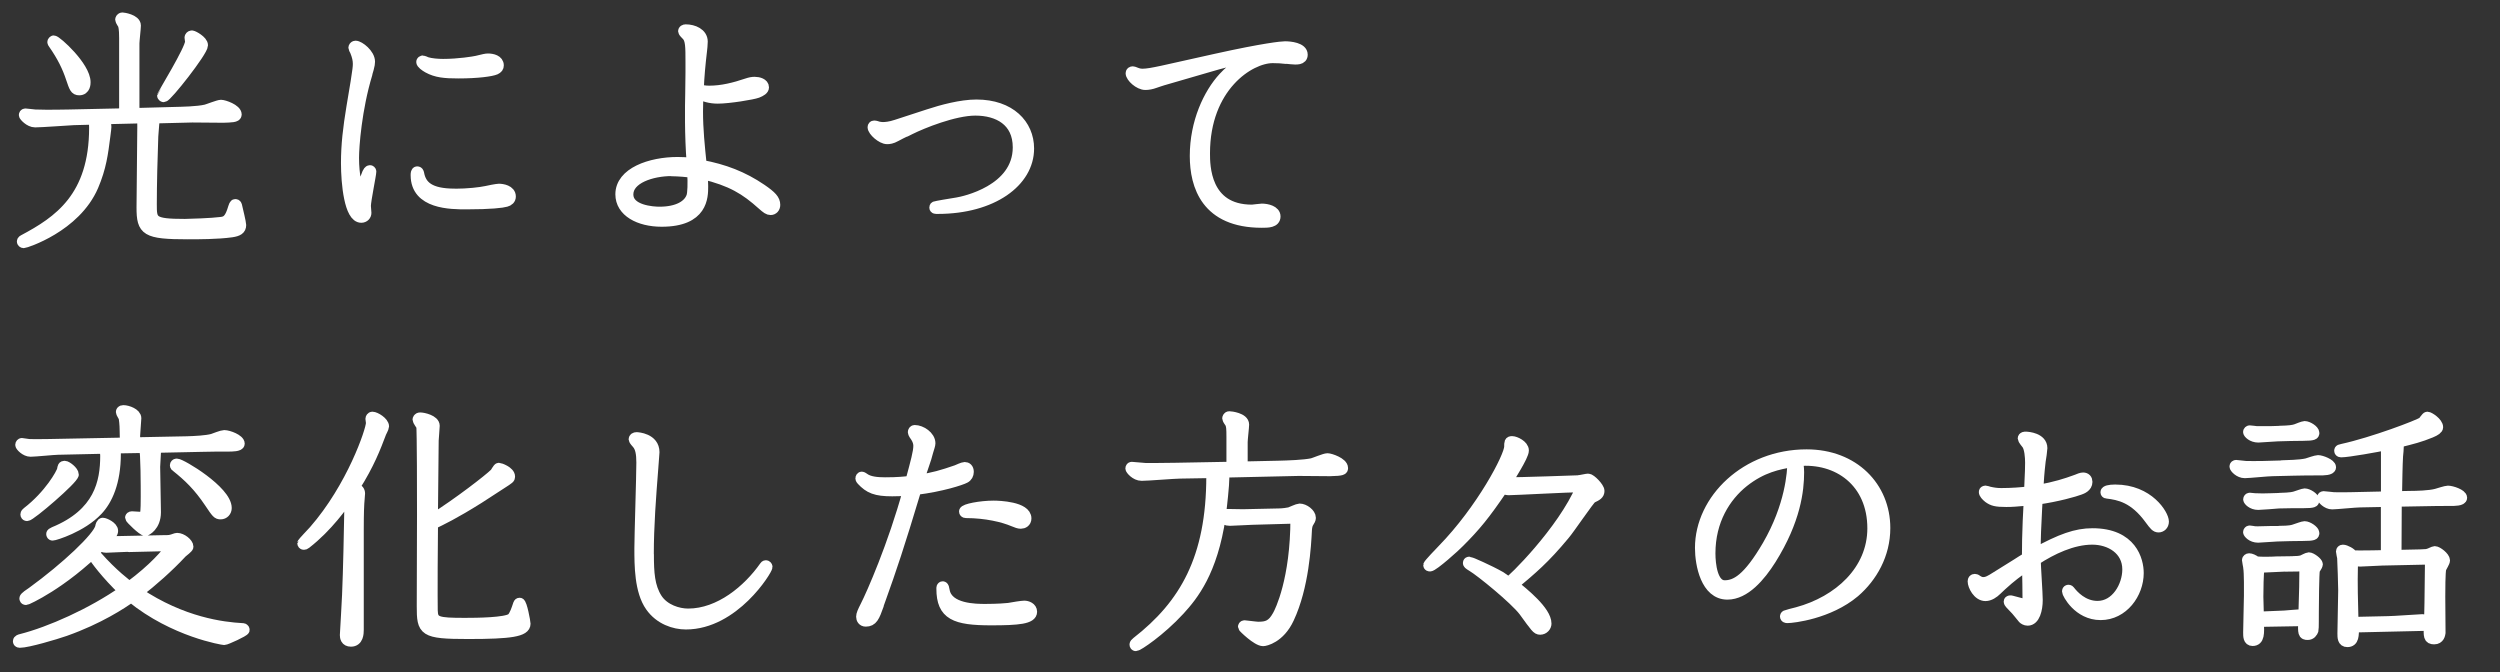 <?xml version="1.0" encoding="UTF-8"?>
<svg id="_レイヤー_2" data-name="レイヤー 2" xmlns="http://www.w3.org/2000/svg" viewBox="0 0 290.64 78.17">
  <rect x="0" y="0" width="290.64" height="78.17" fill="#333333" stroke="none"/>
  <defs>
    <style>
      .cls-1 {
        fill: none;
        stroke: #fff;
        stroke-linecap: round;
        stroke-linejoin: round;
        stroke-width: 1.2px;
      }

      .cls-2 {
        fill: #fff;
        stroke-width: 0px;
      }
    </style>
  </defs>
  <g id="_文字" data-name="文字">
    <g>
      <g>
        <path class="cls-1" d="m11.89,13.88c.4.32.46.55.46.89,0,.17-.03.26-.12,1.04-.26,2.04-.46,3.66-1.38,5.82-2.07,4.81-7.95,6.62-8.09,6.62-.12,0-.2-.09-.2-.17,0-.12.12-.17.17-.2,4.06-2.16,8.23-4.95,8.23-13.04,0-.14,0-.55-.09-.95l-2.3.06c-.66.03-3.77.26-4.49.26-.66,0-1.29-.72-1.29-.83,0-.06.03-.17.17-.17s.98.12,1.15.12c1.55.06,3.57,0,3.92,0l6.42-.14V4.44c0-.32,0-1.12-.14-1.53-.03-.09-.32-.52-.32-.63,0-.03.03-.23.26-.23.06,0,1.53.2,1.53.92,0,.32-.17,1.76-.17,2.07v8.12l4.38-.12c1.27-.03,2.97-.06,3.94-.29.26-.06,1.47-.55,1.76-.55.34,0,1.81.49,1.81,1.12,0,.32-.63.32-1.55.35-.52,0-3.02-.03-3.6-.03l-4.78.12c.2.17.35.32.35.6,0,.12-.12,1.3-.12,1.53-.09,2.3-.17,5.67-.17,7.83,0,1.96,0,2.33,3.86,2.33.46,0,3.2-.09,4.2-.23.52-.06.92-.2,1.29-1.27.23-.72.26-.81.38-.81.14,0,.17.11.2.26.09.37.46,1.93.46,2.16,0,.52-.35.72-1.09.83-1.61.23-3.92.23-5.1.23-4.9,0-5.36-.4-5.36-3.11,0-1.32.09-7.92.09-9.42,0-.49,0-.63-.06-.95l-4.61.11ZM6.24,4.72c.34,0,3.69,3.02,3.69,4.84,0,.14,0,.92-.72.92-.49,0-.58-.29-.95-1.38-.43-1.3-1.01-2.51-2.07-4.03q-.09-.12-.09-.17c0-.09.09-.17.14-.17Zm16.07-.58c.17,0,1.27.6,1.27,1.12,0,.72-4.17,6.02-4.55,6.02-.06,0-.17-.09-.17-.17s3.25-5.38,3.25-6.25c0-.09-.06-.4-.06-.49s.09-.23.26-.23Z"/>
        <path class="cls-1" d="m42.7,8.58c-1.24,4.09-1.56,8.44-1.56,9.76,0,2.13.38,3.37.63,4.26.14-.37.86-2.33.92-2.45.09-.17.17-.35.32-.35.06,0,.14.06.14.14,0,.35-.63,3.37-.63,4,0,.11.06.66.06.81,0,.29-.23.55-.58.55-1.38,0-1.76-3.97-1.76-6.33,0-2.16.23-4.06.63-6.51l.49-2.94.12-.81c.06-.37.14-.89.14-1.27,0-.46-.09-.89-.35-1.53-.03-.06-.17-.29-.17-.35s.06-.23.23-.23c.46,0,1.67.95,1.67,1.84,0,.17-.03.43-.14.81l-.17.58Zm10.16,13.96c1.5,0,2.97-.17,3.66-.32.23-.06,1.27-.26,1.47-.26.4,0,1.38.14,1.38.89,0,.32-.23.52-.55.6-.4.12-1.76.29-4.58.29-1.81,0-5.9,0-5.9-3.37,0-.17,0-.43.17-.43.12,0,.17.09.2.23.26,1.44,1.24,2.36,4.15,2.36Zm-3.71-15.49c.06,0,.37.14.43.17.52.17,1.35.23,1.93.23,1.81,0,3.57-.29,3.92-.37.81-.2,1.07-.26,1.3-.26.52,0,1.24.17,1.24.78,0,.23-.09.35-.37.49-.46.2-2.02.43-4.32.43-1.58,0-2.56-.09-3.54-.63-.35-.2-.75-.49-.75-.69,0-.09.09-.14.17-.14Z"/>
        <path class="cls-1" d="m80.29,8.47v-1.3c0-1.7,0-2.59-.46-3.05-.09-.09-.4-.4-.4-.49,0-.12.12-.2.29-.2.89,0,1.96.43,1.96,1.41,0,.32-.06.86-.09,1.12-.17,1.44-.32,2.99-.37,4.43.29.09.75.17,1.24.17,1.47,0,2.94-.37,4.38-.86.35-.12.63-.17.89-.17.46,0,1.07.17,1.07.63,0,.26-.32.46-.75.63-.52.2-3.31.66-4.61.66-.89,0-1.67-.23-2.25-.58-.03.72-.06,1.24-.06,2.1,0,2.07.2,4,.43,6.22,2.62.49,4.81,1.32,6.97,2.79,1.18.81,1.58,1.24,1.58,1.84,0,.35-.23.58-.52.58-.26,0-.46-.14-.98-.6-1.96-1.76-3.57-2.76-6.94-3.57.03.55.06,1.01.06,1.44,0,1.21,0,4.09-4.81,4.09-2.62,0-4.78-1.15-4.78-3.17,0-2.53,3.46-3.74,6.65-3.74.58,0,.98.03,1.64.09-.26-3.23-.2-6.74-.17-8.03l.03-2.45Zm-2.19,11.4c-2.33,0-5.07.89-5.07,2.74s2.91,2.02,3.63,2.02c2.16,0,3.4-.78,3.74-1.81.12-.35.17-1.5.09-2.76-.46-.06-1.67-.17-2.39-.17Z"/>
        <path class="cls-1" d="m105.29,15.29c-.17.06-.98.49-1.15.58-.46.26-.78.29-1.01.29-.63,0-1.67-.92-1.67-1.38,0-.09.06-.17.17-.17.14,0,.4.09.49.12.14.03.38.06.52.06.26,0,.81-.03,1.58-.29l3.71-1.21c1.58-.52,3.8-1.12,5.59-1.12,3.92,0,6.1,2.3,6.1,5.1,0,3.89-4.26,7-10.6,7-.29,0-.38,0-.38-.14,0-.06,0-.09.06-.12.17-.06,1.7-.32,2.59-.46.75-.12,7.05-1.44,7.05-6.42,0-3.08-2.33-4.29-4.95-4.29-2.45,0-6.16,1.5-7.6,2.22l-.52.26Z"/>
        <path class="cls-1" d="m149.49,6.83c-.46-.06-.92-.09-1.53-.09-2.68,0-7.89,3.34-7.89,11.09,0,1.38,0,6.56,5.47,6.56.17,0,.95-.12,1.15-.12.63,0,1.58.23,1.58.89,0,.72-.86.72-1.58.72-6.45,0-7.77-4.26-7.77-7.75,0-3.92,1.58-7.26,3.31-9.13,1.24-1.38,2.71-2.04,3.63-2.51-2.45.49-3.48.75-5.82,1.44l-4.75,1.38c-.14.03-.89.29-1.07.35-.32.12-.72.2-1.06.2-.75,0-1.7-.89-1.7-1.35,0-.14.12-.2.23-.2.09,0,.35.12.43.14.2.09.49.14.66.14.58,0,1.21-.12,2.39-.37l6.19-1.38c5.59-1.24,7.66-1.44,8.03-1.44.6,0,2.04.14,2.04.95,0,.63-.69.58-1.35.52l-.6-.06Z"/>
        <path class="cls-1" d="m15,63.55c-.32,0-2.45.11-2.65.11-.29,0-.52-.11-.66-.2-4.49,4.49-8.58,6.28-8.67,6.28-.14,0-.17-.12-.17-.17,0-.17.6-.55.89-.75,3.92-2.85,7.66-6.36,7.92-7.54.03-.2.12-.49.29-.49.23,0,1.18.43,1.18.92,0,.26-.11.37-.92,1.21.49.03,1.53,0,1.7,0l5.3-.11h.2c.23,0,.43-.03.6-.09.14-.03.46-.17.58-.17.55,0,1.3.6,1.3,1.01,0,.14-.6.58-.72.69-1.58,1.7-3.48,3.37-5.13,4.64,5.18,3.48,9.91,4.03,12.09,4.15.12,0,.29,0,.29.2,0,.17-2.13,1.15-2.36,1.15-.09,0-5.82-.89-10.8-4.95-1.09.75-3.71,2.51-7.69,3.92-1.15.4-4.35,1.35-5.27,1.35-.17,0-.2-.09-.2-.17,0-.14.2-.2.32-.23,3.4-.86,8.24-3.02,11.95-5.61-1.96-1.84-3.48-3.89-3.48-4.03,0-.11.06-.17.17-.17.09,0,.14.06.2.14,1.81,2.07,3.57,3.4,3.8,3.54,2.91-2.16,4.12-3.69,4.98-4.72l-5.04.12Zm2.82-11.52c.2.14.29.4.29.58,0,.26-.09,1.41-.09,1.67,0,.75.09,4.43.09,5.27,0,1.64-1.12,2.16-1.21,2.16-.32,0-1.76-1.41-1.76-1.53,0-.06.06-.14.2-.14.12,0,.81.06.98.06.14,0,.43,0,.55-.35.09-.35.09-1.5.09-2.02,0-.98,0-5.24-.2-5.67l-3.51.06c.09.12.2.29.2.63,0,3.34-.98,5.41-2.1,6.59-1.84,1.96-5.01,2.91-5.24,2.91-.09,0-.14-.09-.14-.17q0-.11.29-.23c5.27-2.16,5.99-5.79,5.99-8.87,0-.23-.03-.55-.12-.83l-5.36.12c-.46,0-2.71.23-3.22.23-.6,0-1.18-.63-1.18-.78,0-.11.09-.2.17-.2.03,0,.78.12.86.12.43.03,2.19,0,2.33,0l8.81-.17-.03-1.41c0-.69-.09-1.38-.12-1.5-.03-.12-.32-.55-.32-.66,0-.06.03-.2.26-.2.52,0,1.5.37,1.5.92,0,.17-.14,1.87-.14,2.04v.78l6.05-.12c.95-.03,2.22-.09,2.97-.29.17-.06,1.12-.43,1.35-.43.52,0,1.79.49,1.79.98,0,.32-.89.32-1.3.32-.92,0-2.13,0-3.05.03l-5.67.12Zm-9.27,3.14c0,.52-4.98,4.81-5.41,4.81-.12,0-.17-.11-.17-.17,0-.12.09-.2.17-.26,2.59-1.99,4-4.52,4.09-4.95.06-.32.06-.43.29-.43s1.04.6,1.04,1.01Zm17.79,3.89c0,.4-.29.72-.69.72-.37,0-.46-.09-1.3-1.35-1.29-1.93-2.48-3.05-3.86-4.15-.09-.06-.14-.09-.14-.2,0-.06.06-.17.2-.17.52,0,5.79,3.14,5.79,5.15Z"/>
        <path class="cls-1" d="m41.84,57.39c0,.2-.09,1.01-.09,1.18-.06.92-.06,2.65-.06,2.94v11.72c0,.4-.03,1.35-.89,1.35-.63,0-.69-.49-.69-.75,0-.09.26-4.35.26-4.75.12-2.85.2-6.62.29-11.49-.78,1.12-2.56,3.66-5.07,5.61-.17.12-.2.12-.26.12-.12,0-.17-.09-.17-.17,0-.06,1.12-1.24,1.33-1.47,4.41-5.04,6.65-11.66,6.65-12.5,0-.09-.06-.43-.06-.49,0-.09.09-.23.2-.23.37,0,1.35.6,1.35,1.12,0,.14-.32.72-.35.83-.6,1.58-1.35,3.57-3.02,6.19.43.32.58.46.58.78Zm15.66-2.33c.09-.09.38-.66.49-.66s1.29.4,1.29,1.01c0,.2-.03.23-.98.84-.4.26-2.25,1.47-2.62,1.7-2.88,1.81-4.41,2.53-5.36,2.99-.03.95-.06,9.24-.03,10.02.03,1.35.52,1.47,3.77,1.47,1.35,0,4.75-.03,5.41-.55.35-.29.63-1.21.72-1.47.09-.29.12-.32.23-.32.26,0,.66,2.25.66,2.42,0,.92-1.7,1.18-6.65,1.18-5.24,0-5.38-.32-5.38-3.23,0-1.04.03-8.95.03-10.62,0-1.79,0-9.96-.09-10.31-.06-.12-.43-.63-.43-.75,0-.03.03-.23.29-.23.37,0,1.67.29,1.67.95,0,.26-.12,1.5-.12,1.73,0,.52-.09,8.21-.09,9.1,3.02-1.9,6.54-4.64,7.17-5.27Z"/>
        <path class="cls-1" d="m75.42,64.47c0,2.1.09,3.74.98,5.12.83,1.27,2.45,1.76,3.6,1.76,3.66,0,6.97-2.79,8.87-5.5.03-.06.09-.12.17-.12s.17.09.17.17c0,.37-3.86,6.68-9.47,6.68-1.35,0-3.05-.55-4.12-2.07-1.27-1.79-1.27-4.81-1.27-6.77,0-1.41.23-8.38.23-9.96,0-1.07-.14-1.76-.52-2.19-.06-.06-.38-.43-.38-.52,0-.14.14-.23.32-.23.12,0,2.07.11,2.07,1.73,0,.26-.09.95-.14,1.87-.26,3.34-.52,6.68-.52,10.02Z"/>
        <path class="cls-1" d="m102.15,70.35c-.49,1.38-.72,1.9-1.5,1.9-.37,0-.52-.29-.52-.55s.14-.58.49-1.27c.69-1.35,3.2-7.03,4.95-13.42-.49.06-.92.09-1.84.09-1.93,0-2.68-.32-3.57-1.27-.03-.03-.12-.14-.12-.23,0-.06.06-.17.14-.17s.23.11.32.17c.55.4,1.47.49,2.39.49,1.55,0,2.25-.09,2.97-.17.6-2.22.92-3.37.92-4.09,0-.35-.12-.69-.32-1.01-.09-.11-.32-.46-.32-.58,0-.09.06-.23.2-.23.75,0,1.81.69,1.81,1.53,0,.17-.12.52-.26.98l-.2.72-.26.78c-.23.66-.26.78-.58,1.76,1.61-.23,2.71-.55,4.35-1.12.14-.06.78-.35.95-.35.23,0,.46.14.46.55,0,.29-.14.58-.43.72-.43.23-2.68.98-5.67,1.35-1.99,6.62-2.88,9.24-4.09,12.61l-.29.81Zm7.46-2.16c.12,0,.14.17.2.49.38,2.13,3.66,2.13,4.75,2.13,1.41,0,2.5-.09,2.71-.12.49-.09,1.53-.26,1.81-.26.35,0,.89.2.89.69,0,.83-1.58.98-4.75.98-4.17,0-5.76-.6-5.76-3.66,0-.14,0-.26.14-.26Zm5.9-9.39c.66,0,3.8.12,3.8,1.47,0,.43-.35.6-.63.6-.23,0-.49-.09-.89-.26-1.15-.49-3.17-.98-5.5-.98-.14,0-.2-.09-.2-.17,0-.29,1.9-.66,3.43-.66Z"/>
        <path class="cls-1" d="m142.03,54.94c.12.14.29.35.29.6,0,.81-.26,3.28-.4,4.26.12-.06,2.28,0,2.59,0l4.12-.09c.49,0,1.07-.09,1.3-.14.17-.06.98-.43,1.15-.43.55,0,1.3.55,1.3,1.07,0,.14-.09.32-.29.63-.14.26-.17.72-.17.78-.09,1.79-.34,6.59-2.07,10.28-1.07,2.3-2.79,2.62-3,2.62-.72,0-2.33-1.58-2.33-1.64s.03-.17.17-.17c.09,0,1.32.17,1.58.17,1.01,0,1.61-.17,2.25-1.32.29-.49,2.1-4.18,2.1-11.29l-5.01.14c-.37,0-2.22.12-2.62.12s-.75-.14-1.09-.46c-.95,6.42-3.2,9.16-4.75,10.86-2.3,2.5-4.87,4.17-5.1,4.17-.09,0-.14-.09-.14-.17q0-.11.23-.29c5.56-4.32,8.7-9.73,8.7-19.29,0-.2-.03-.29-.06-.37l-3.57.06c-.66,0-3.77.26-4.49.26s-1.29-.72-1.29-.84c0-.09.06-.17.14-.17.14,0,1.47.14,1.67.14.14,0,1.9,0,3.43-.03l6.51-.12v-3.51c0-.95-.03-1.24-.14-1.5-.03-.09-.35-.52-.35-.63,0-.03.03-.23.23-.23.17,0,1.7.17,1.7.95,0,.29-.17,1.7-.17,2.04v2.85l4.17-.09c1.21-.03,2.94-.09,3.92-.29.26-.06,1.47-.58,1.79-.58s1.79.49,1.79,1.12c0,.2,0,.32-1.5.35-.52,0-3.08-.03-3.66-.03l-8.9.2Z"/>
        <path class="cls-1" d="m183.59,55.83c.17,0,.89-.17,1.04-.17.32,0,1.3,1.01,1.3,1.41s-.26.55-.86.83c-.29.17-2.62,3.63-3.17,4.26-2.36,2.85-3.8,4.03-5.93,5.82,1.15.95,3.8,3.05,3.8,4.52,0,.32-.29.69-.72.69-.37,0-.52-.23-1.9-2.13-1.04-1.38-5.04-4.64-6.02-5.21-.43-.26-.46-.32-.46-.4,0-.12.09-.14.14-.14.09,0,2.3.95,3.66,1.73.14.09.78.58.95.58.23,0,6.22-5.84,8.41-11-1.35,0-7.75.35-8.41.35-.2,0-.35-.03-.72-.17-2.07,3.05-3.14,4.35-5.04,6.25-.4.43-3.02,2.79-3.43,2.79-.06,0-.17-.03-.17-.14s1.35-1.53,1.61-1.79c4.58-4.69,7.8-10.85,7.8-11.98,0-.52,0-.63.32-.63.37,0,1.35.46,1.35,1.07,0,.66-1.67,3.17-1.93,3.71,1.41.03,8.26-.23,8.38-.23Z"/>
        <path class="cls-1" d="m209.14,54.91c0,2.07-.38,5.56-3.25,10.14-1.24,1.96-3.02,4.06-5.07,4.06-2.51,0-3.17-3.48-3.17-5.41,0-5.64,5.33-10.86,12.38-10.86,5.5,0,9.13,3.77,9.13,8.55,0,3.08-1.5,5.7-3.54,7.46-3,2.53-7.2,2.99-7.83,2.99-.12,0-.26-.03-.26-.17,0-.06.03-.09.06-.12.14-.06.89-.26,1.35-.37,4.81-1.3,8.75-4.87,8.75-9.76,0-5.38-4.03-8.26-8.67-7.83.03.29.12.72.12,1.32Zm-6.42,1.12c-2.13,1.7-3.89,4.49-3.89,8.29,0,1.3.26,3.74,1.67,3.74,1.27,0,2.68-.72,4.98-4.66,2.65-4.58,2.91-8.49,2.91-9.7-1.64.29-3.51.63-5.67,2.33Z"/>
        <path class="cls-1" d="m235.89,58.17c-1.64.14-1.99.17-2.65.17-1.21,0-1.58-.11-2.07-.46-.29-.23-.52-.49-.52-.69,0-.11.12-.14.17-.14s.35.09.43.12c.49.11.89.17,1.41.17,1.21,0,2.36-.09,3.25-.2l.06-1.44c.03-.63.06-1.21.06-1.9s-.09-1.67-.37-2.1c-.06-.06-.49-.63-.49-.72,0-.2.23-.2.32-.2.29,0,1.93.14,1.93,1.32,0,.14-.14,1.27-.2,1.53-.03.23-.17,1.47-.23,2.62l-.03.72c2.04-.37,3.28-.78,4.29-1.15.49-.2.75-.29.92-.29.32,0,.49.2.49.49,0,.6-.63.83-.89.92-.52.2-2.62.81-4.9,1.12l-.06,1.07c-.11,2.07-.17,3.34-.17,5.13,2.94-1.61,4.72-2.25,6.62-2.25,4.58,0,5.36,3.14,5.36,4.61,0,2.39-1.79,4.87-4.41,4.87s-3.89-2.5-3.89-2.74c0-.14.09-.17.17-.17.06,0,.09.03.14.09.43.55,1.53,1.79,3.22,1.79,2.16,0,3.48-2.33,3.48-4.26,0-2.3-2.04-3.48-4.09-3.48-2.3,0-4.69,1.15-6.59,2.39,0,.66.23,3.89.23,4.64,0,1.12-.32,2.39-1.15,2.39-.26,0-.46-.14-.55-.23-.2-.23-.55-.69-.78-.95-.78-.81-.86-.89-.86-1.01,0-.17.23-.14.29-.12l.75.2.66.17c.12.03.14.06.23.06.12,0,.26-.06.26-.29,0-1.24-.03-2.91-.06-4.23-1.12.78-1.81,1.27-3,2.36l-.55.52c-.32.32-.81.66-1.3.66-.89,0-1.47-1.18-1.47-1.7,0-.17.09-.26.23-.26.12,0,.29.11.32.14.23.17.46.23.66.23.46,0,.81-.2,1.53-.66l2.36-1.47c.43-.29.78-.49,1.21-.75,0-1.32.03-2.85.09-4.2l.12-2.42Zm8.9-.95c0-.17.4-.29,1.12-.29,3.89,0,5.64,2.91,5.64,3.71,0,.43-.32.66-.6.66-.32,0-.49-.2-1.04-.95-1.81-2.48-3.54-2.82-4.98-2.99-.09,0-.14-.06-.14-.14Z"/>
        <path class="cls-1" d="m265.3,54.11c.55-.03,2.02-.03,2.88-.23.2-.06,1.09-.37,1.3-.37.4,0,1.5.43,1.5.81,0,.35-.86.35-1.29.35-.92,0-2.07,0-3.02.03l-2.48.06c-.52,0-2.76.23-3.22.23-.66,0-1.18-.6-1.18-.75,0-.12.09-.17.17-.17.06,0,1.01.12,1.15.12.43,0,1.15.03,2.04,0l2.16-.06Zm1.32,11.14c.46,0,.72-.03.98-.09.14-.06.69-.35.81-.35.29,0,1.04.55,1.04.81,0,.11-.32.55-.35.66-.09.37-.12,4.12-.12,4.87,0,.26,0,2.02-.03,2.1-.09.26-.29.55-.66.55-.55,0-.55-.17-.52-1.61l-5.18.09c.06,1.35.09,2.22-.72,2.22-.49,0-.49-.52-.49-.98,0-.58.09-3.74.09-4.29,0-.46.03-2.68-.09-3.28,0-.14-.14-.72-.14-.83s.12-.2.23-.2c.2,0,.52.14.83.37.66.06,2.04.03,2.27,0l2.04-.03Zm-1.61-15.15c1.18-.03,1.55-.09,1.9-.2.14-.06.89-.35,1.01-.35.4,0,1.12.46,1.12.78,0,.17,0,.32-1.3.32-.55,0-2.39.03-2.94.06-.38,0-1.93.14-2.25.14-.75,0-1.18-.49-1.18-.63,0-.09.09-.17.17-.17.14,0,.72.09.83.09h1.64l.98-.03Zm0,7.8c1.35-.03,1.7-.14,1.87-.2.2-.06.92-.32,1.04-.32.4,0,1.12.46,1.12.78,0,.2-.03.32-1.27.32-.86,0-1.99,0-2.85.03-.38.03-2.04.17-2.39.17-.72,0-1.15-.49-1.15-.63,0-.06.06-.17.17-.17.09,0,.55.06.63.06.55.03,1.15.03,1.84,0l.98-.03Zm0,3.83c1.21,0,1.55-.12,1.7-.17.43-.14,1.04-.37,1.21-.37.4,0,1.12.49,1.12.78,0,.2-.03.32-1.3.32-.72,0-2.25.03-2.97.06-.37,0-1.93.14-2.25.14-.75,0-1.15-.52-1.15-.63,0-.06.06-.17.17-.17.09,0,.55.09.63.09.32.03,1.18-.03,1.84-.03h.98Zm.66,4.12c-.37,0-2.22.12-2.62.12-.2,0-.32-.03-.4-.06-.09,1.15-.12,2.3-.12,3.46,0,.35.03,1.56.06,2.33l.81-.03c.6-.03,1.53-.06,2.16-.09.52-.03,1.53-.14,1.81-.14.17,0,.29.06.43.09.09-3.25.12-3.63.12-5.7l-2.25.03Zm11.72-1.3v-6.22l-3.02.06c-.52,0-2.79.23-3.25.23-.6,0-1.15-.6-1.15-.75s.12-.17.14-.17c.2,0,1.04.12,1.21.12.66.03,1.81,0,2.02,0l4.06-.09v-5.99c-.95.2-4.41.83-5.24.83-.14,0-.2-.09-.2-.17,0-.14.09-.14.35-.2,3.57-.78,8.93-2.82,9.33-3.14.12-.09.43-.6.55-.6.23,0,1.24.66,1.24,1.21q0,.29-.83.63c-1.27.52-2.07.72-3.8,1.15.06.12.06.17.06.35,0,.23-.06,1.04-.09,1.24-.06.92-.09,2.94-.12,4.66l1.64-.03c.52,0,2.16-.03,2.97-.26.2-.06,1.12-.35,1.32-.35.46,0,1.64.4,1.64.81,0,.35-.86.35-1.3.35-.92,0-2.1,0-3.02.03l-3.28.06c0,.98-.03,5.33-.03,6.22l2.76-.06c.72-.03.81-.03,1.04-.12.12-.03.58-.26.66-.26.32,0,1.18.66,1.18,1.07,0,.17-.37.78-.43.92-.12.4-.12,2.68-.12,3.28,0,.66.03,4.03.03,4.2-.03.2-.11.75-.72.75-.66,0-.66-.35-.6-1.58l-8.75.2c0,.92.03,1.7-.75,1.7-.55,0-.55-.52-.55-1.01,0-.23.09-4.9.09-4.98,0-.6-.09-3.31-.12-3.74,0-.12-.14-.66-.14-.78s.09-.2.2-.2c.32,0,1.01.37,1.15.66.78.03,2.33,0,2.36,0l1.53-.03Zm-.43.6c-.37,0-2.19.12-2.59.12-.38,0-.61-.12-.81-.2-.03.6-.06,1.04-.06,2.3,0,1.07,0,1.44.09,4.95l4.03-.09c.63,0,3.74-.23,4-.23s.69.17.78.23c.06-1.41.06-1.99.12-7.2l-5.56.12Z"/>
      </g>
      <g>
        <path class="cls-2" d="m11.89,13.88c.4.32.46.55.46.89,0,.17-.03.26-.12,1.04-.26,2.04-.46,3.66-1.38,5.82-2.07,4.81-7.95,6.62-8.09,6.62-.12,0-.2-.09-.2-.17,0-.12.12-.17.17-.2,4.06-2.16,8.23-4.95,8.23-13.04,0-.14,0-.55-.09-.95l-2.3.06c-.66.03-3.77.26-4.49.26-.66,0-1.29-.72-1.29-.83,0-.06.03-.17.17-.17s.98.12,1.15.12c1.55.06,3.57,0,3.92,0l6.42-.14V4.44c0-.32,0-1.12-.14-1.53-.03-.09-.32-.52-.32-.63,0-.03.03-.23.26-.23.06,0,1.53.2,1.53.92,0,.32-.17,1.76-.17,2.07v8.12l4.38-.12c1.27-.03,2.97-.06,3.94-.29.26-.06,1.47-.55,1.76-.55.34,0,1.81.49,1.81,1.12,0,.32-.63.32-1.55.35-.52,0-3.02-.03-3.6-.03l-4.78.12c.2.17.35.32.35.6,0,.12-.12,1.3-.12,1.53-.09,2.3-.17,5.67-.17,7.83,0,1.96,0,2.33,3.86,2.33.46,0,3.2-.09,4.2-.23.52-.06.92-.2,1.29-1.27.23-.72.26-.81.38-.81.14,0,.17.11.2.26.09.37.46,1.93.46,2.16,0,.52-.35.72-1.09.83-1.61.23-3.92.23-5.1.23-4.9,0-5.36-.4-5.36-3.11,0-1.32.09-7.92.09-9.42,0-.49,0-.63-.06-.95l-4.61.11ZM6.24,4.72c.34,0,3.69,3.02,3.69,4.84,0,.14,0,.92-.72.92-.49,0-.58-.29-.95-1.38-.43-1.3-1.01-2.51-2.07-4.03q-.09-.12-.09-.17c0-.09.09-.17.14-.17Zm16.07-.58c.17,0,1.27.6,1.27,1.12,0,.72-4.17,6.02-4.55,6.02-.06,0-.17-.09-.17-.17s3.25-5.38,3.25-6.25c0-.09-.06-.4-.06-.49s.09-.23.26-.23Z"/>
        <path class="cls-2" d="m42.7,8.58c-1.24,4.09-1.56,8.44-1.56,9.76,0,2.13.38,3.37.63,4.26.14-.37.86-2.33.92-2.45.09-.17.17-.35.32-.35.06,0,.14.06.14.14,0,.35-.63,3.37-.63,4,0,.11.06.66.06.81,0,.29-.23.55-.58.55-1.38,0-1.76-3.97-1.76-6.33,0-2.16.23-4.06.63-6.51l.49-2.94.12-.81c.06-.37.14-.89.14-1.27,0-.46-.09-.89-.35-1.53-.03-.06-.17-.29-.17-.35s.06-.23.23-.23c.46,0,1.67.95,1.67,1.84,0,.17-.03.43-.14.81l-.17.58Zm10.16,13.96c1.5,0,2.97-.17,3.66-.32.23-.06,1.27-.26,1.47-.26.4,0,1.38.14,1.38.89,0,.32-.23.52-.55.6-.4.12-1.76.29-4.58.29-1.81,0-5.9,0-5.9-3.37,0-.17,0-.43.17-.43.12,0,.17.09.2.23.26,1.44,1.24,2.36,4.15,2.36Zm-3.71-15.49c.06,0,.37.14.43.17.52.17,1.35.23,1.93.23,1.81,0,3.57-.29,3.92-.37.81-.2,1.07-.26,1.3-.26.52,0,1.24.17,1.24.78,0,.23-.09.35-.37.49-.46.2-2.02.43-4.32.43-1.58,0-2.56-.09-3.54-.63-.35-.2-.75-.49-.75-.69,0-.09.09-.14.17-.14Z"/>
        <path class="cls-2" d="m80.29,8.47v-1.3c0-1.7,0-2.59-.46-3.05-.09-.09-.4-.4-.4-.49,0-.12.12-.2.29-.2.89,0,1.96.43,1.96,1.41,0,.32-.06.86-.09,1.12-.17,1.44-.32,2.99-.37,4.43.29.09.75.17,1.24.17,1.47,0,2.94-.37,4.38-.86.35-.12.63-.17.89-.17.46,0,1.07.17,1.07.63,0,.26-.32.46-.75.63-.52.2-3.31.66-4.61.66-.89,0-1.67-.23-2.25-.58-.03.72-.06,1.24-.06,2.1,0,2.07.2,4,.43,6.22,2.62.49,4.81,1.32,6.97,2.79,1.18.81,1.58,1.24,1.58,1.84,0,.35-.23.58-.52.58-.26,0-.46-.14-.98-.6-1.96-1.76-3.57-2.76-6.94-3.57.03.55.06,1.01.06,1.44,0,1.21,0,4.09-4.81,4.09-2.62,0-4.78-1.15-4.78-3.17,0-2.53,3.46-3.74,6.65-3.74.58,0,.98.03,1.64.09-.26-3.23-.2-6.74-.17-8.03l.03-2.45Zm-2.19,11.4c-2.33,0-5.07.89-5.07,2.74s2.91,2.02,3.63,2.02c2.16,0,3.4-.78,3.74-1.81.12-.35.17-1.5.09-2.76-.46-.06-1.67-.17-2.39-.17Z"/>
        <path class="cls-2" d="m105.29,15.29c-.17.06-.98.49-1.15.58-.46.26-.78.29-1.01.29-.63,0-1.67-.92-1.67-1.38,0-.09.06-.17.17-.17.14,0,.4.09.49.12.14.03.38.06.52.06.26,0,.81-.03,1.58-.29l3.71-1.21c1.58-.52,3.8-1.12,5.59-1.12,3.92,0,6.1,2.3,6.1,5.1,0,3.89-4.26,7-10.6,7-.29,0-.38,0-.38-.14,0-.06,0-.09.06-.12.17-.06,1.7-.32,2.59-.46.75-.12,7.05-1.44,7.05-6.42,0-3.08-2.33-4.29-4.95-4.29-2.45,0-6.16,1.5-7.6,2.22l-.52.26Z"/>
        <path class="cls-2" d="m149.49,6.83c-.46-.06-.92-.09-1.53-.09-2.68,0-7.89,3.34-7.89,11.09,0,1.38,0,6.56,5.47,6.56.17,0,.95-.12,1.15-.12.63,0,1.58.23,1.58.89,0,.72-.86.72-1.58.72-6.45,0-7.77-4.26-7.77-7.75,0-3.92,1.58-7.26,3.31-9.13,1.24-1.38,2.71-2.04,3.63-2.51-2.45.49-3.48.75-5.82,1.44l-4.75,1.38c-.14.03-.89.29-1.07.35-.32.12-.72.2-1.06.2-.75,0-1.7-.89-1.7-1.35,0-.14.12-.2.23-.2.09,0,.35.12.43.14.2.09.49.14.66.14.58,0,1.21-.12,2.39-.37l6.19-1.38c5.59-1.24,7.66-1.44,8.03-1.44.6,0,2.04.14,2.04.95,0,.63-.69.58-1.35.52l-.6-.06Z"/>
        <path class="cls-2" d="m15,63.55c-.32,0-2.45.11-2.65.11-.29,0-.52-.11-.66-.2-4.49,4.49-8.58,6.28-8.67,6.28-.14,0-.17-.12-.17-.17,0-.17.6-.55.89-.75,3.92-2.85,7.66-6.36,7.92-7.54.03-.2.12-.49.29-.49.23,0,1.18.43,1.18.92,0,.26-.11.37-.92,1.21.49.03,1.53,0,1.7,0l5.3-.11h.2c.23,0,.43-.03.6-.09.14-.03.46-.17.58-.17.55,0,1.3.6,1.3,1.01,0,.14-.6.58-.72.69-1.58,1.7-3.48,3.37-5.13,4.64,5.18,3.48,9.91,4.03,12.09,4.15.12,0,.29,0,.29.2,0,.17-2.13,1.15-2.36,1.15-.09,0-5.82-.89-10.8-4.95-1.09.75-3.71,2.51-7.69,3.92-1.15.4-4.35,1.35-5.27,1.35-.17,0-.2-.09-.2-.17,0-.14.2-.2.32-.23,3.4-.86,8.24-3.02,11.95-5.61-1.96-1.84-3.48-3.89-3.48-4.03,0-.11.06-.17.17-.17.09,0,.14.06.2.14,1.81,2.07,3.57,3.4,3.8,3.54,2.91-2.16,4.12-3.69,4.98-4.72l-5.04.12Zm2.82-11.52c.2.14.29.4.29.58,0,.26-.09,1.41-.09,1.67,0,.75.09,4.43.09,5.27,0,1.64-1.12,2.16-1.21,2.16-.32,0-1.76-1.41-1.76-1.53,0-.06.06-.14.2-.14.12,0,.81.06.98.06.14,0,.43,0,.55-.35.09-.35.09-1.5.09-2.02,0-.98,0-5.24-.2-5.67l-3.51.06c.09.12.2.29.2.63,0,3.34-.98,5.41-2.1,6.59-1.84,1.96-5.01,2.91-5.24,2.91-.09,0-.14-.09-.14-.17q0-.11.29-.23c5.27-2.16,5.99-5.79,5.99-8.87,0-.23-.03-.55-.12-.83l-5.36.12c-.46,0-2.71.23-3.22.23-.6,0-1.18-.63-1.18-.78,0-.11.09-.2.17-.2.03,0,.78.12.86.12.43.03,2.19,0,2.33,0l8.81-.17-.03-1.41c0-.69-.09-1.38-.12-1.5-.03-.12-.32-.55-.32-.66,0-.06.03-.2.26-.2.52,0,1.5.37,1.5.92,0,.17-.14,1.87-.14,2.04v.78l6.05-.12c.95-.03,2.22-.09,2.97-.29.17-.06,1.12-.43,1.35-.43.52,0,1.79.49,1.79.98,0,.32-.89.32-1.3.32-.92,0-2.13,0-3.05.03l-5.67.12Zm-9.27,3.14c0,.52-4.98,4.81-5.41,4.81-.12,0-.17-.11-.17-.17,0-.12.09-.2.17-.26,2.59-1.99,4-4.52,4.09-4.95.06-.32.06-.43.29-.43s1.04.6,1.04,1.01Zm17.79,3.89c0,.4-.29.72-.69.72-.37,0-.46-.09-1.3-1.35-1.29-1.93-2.48-3.05-3.86-4.15-.09-.06-.14-.09-.14-.2,0-.06.06-.17.2-.17.52,0,5.79,3.14,5.79,5.15Z"/>
        <path class="cls-2" d="m41.84,57.39c0,.2-.09,1.01-.09,1.18-.06.92-.06,2.65-.06,2.94v11.72c0,.4-.03,1.35-.89,1.35-.63,0-.69-.49-.69-.75,0-.09.26-4.35.26-4.75.12-2.85.2-6.62.29-11.49-.78,1.12-2.56,3.66-5.07,5.61-.17.12-.2.12-.26.12-.12,0-.17-.09-.17-.17,0-.06,1.12-1.24,1.33-1.47,4.41-5.04,6.65-11.66,6.65-12.5,0-.09-.06-.43-.06-.49,0-.09.09-.23.2-.23.37,0,1.35.6,1.35,1.12,0,.14-.32.72-.35.83-.6,1.58-1.35,3.57-3.02,6.19.43.32.58.46.58.78Zm15.66-2.33c.09-.09.38-.66.49-.66s1.29.4,1.29,1.01c0,.2-.03.23-.98.84-.4.26-2.25,1.47-2.62,1.7-2.88,1.81-4.41,2.53-5.36,2.99-.03.95-.06,9.24-.03,10.02.03,1.35.52,1.47,3.77,1.47,1.35,0,4.75-.03,5.41-.55.35-.29.63-1.21.72-1.47.09-.29.12-.32.23-.32.26,0,.66,2.25.66,2.42,0,.92-1.7,1.18-6.65,1.18-5.24,0-5.38-.32-5.38-3.23,0-1.04.03-8.95.03-10.62,0-1.79,0-9.96-.09-10.31-.06-.12-.43-.63-.43-.75,0-.03.03-.23.29-.23.37,0,1.67.29,1.67.95,0,.26-.12,1.5-.12,1.73,0,.52-.09,8.21-.09,9.1,3.02-1.9,6.54-4.64,7.17-5.27Z"/>
        <path class="cls-2" d="m75.42,64.47c0,2.1.09,3.74.98,5.12.83,1.27,2.45,1.76,3.6,1.76,3.66,0,6.97-2.79,8.87-5.5.03-.06.09-.12.17-.12s.17.09.17.17c0,.37-3.86,6.68-9.47,6.68-1.35,0-3.05-.55-4.12-2.07-1.27-1.79-1.27-4.81-1.27-6.77,0-1.41.23-8.38.23-9.96,0-1.07-.14-1.76-.52-2.19-.06-.06-.38-.43-.38-.52,0-.14.14-.23.32-.23.12,0,2.07.11,2.07,1.73,0,.26-.09.95-.14,1.87-.26,3.34-.52,6.68-.52,10.02Z"/>
        <path class="cls-2" d="m102.15,70.35c-.49,1.38-.72,1.9-1.5,1.9-.37,0-.52-.29-.52-.55s.14-.58.49-1.27c.69-1.35,3.2-7.03,4.95-13.42-.49.06-.92.09-1.84.09-1.93,0-2.68-.32-3.57-1.27-.03-.03-.12-.14-.12-.23,0-.06.06-.17.14-.17s.23.11.32.17c.55.4,1.47.49,2.39.49,1.55,0,2.25-.09,2.97-.17.6-2.22.92-3.37.92-4.09,0-.35-.12-.69-.32-1.01-.09-.11-.32-.46-.32-.58,0-.09.06-.23.2-.23.75,0,1.81.69,1.81,1.53,0,.17-.12.52-.26.98l-.2.72-.26.78c-.23.66-.26.78-.58,1.76,1.61-.23,2.71-.55,4.35-1.12.14-.06.78-.35.95-.35.23,0,.46.14.46.55,0,.29-.14.58-.43.72-.43.23-2.68.98-5.67,1.35-1.99,6.62-2.88,9.24-4.09,12.61l-.29.81Zm7.46-2.16c.12,0,.14.17.2.49.38,2.13,3.66,2.13,4.75,2.13,1.41,0,2.5-.09,2.71-.12.49-.09,1.53-.26,1.81-.26.35,0,.89.2.89.69,0,.83-1.58.98-4.75.98-4.17,0-5.76-.6-5.76-3.66,0-.14,0-.26.14-.26Zm5.9-9.39c.66,0,3.8.12,3.8,1.47,0,.43-.35.6-.63.6-.23,0-.49-.09-.89-.26-1.15-.49-3.17-.98-5.5-.98-.14,0-.2-.09-.2-.17,0-.29,1.9-.66,3.43-.66Z"/>
        <path class="cls-2" d="m142.03,54.94c.12.14.29.35.29.6,0,.81-.26,3.28-.4,4.26.12-.06,2.28,0,2.59,0l4.12-.09c.49,0,1.07-.09,1.3-.14.17-.06.98-.43,1.15-.43.55,0,1.3.55,1.3,1.07,0,.14-.09.32-.29.63-.14.26-.17.72-.17.78-.09,1.79-.34,6.59-2.07,10.28-1.07,2.3-2.79,2.62-3,2.62-.72,0-2.33-1.58-2.33-1.64s.03-.17.17-.17c.09,0,1.32.17,1.58.17,1.01,0,1.61-.17,2.25-1.32.29-.49,2.1-4.18,2.1-11.29l-5.01.14c-.37,0-2.22.12-2.62.12s-.75-.14-1.09-.46c-.95,6.42-3.2,9.16-4.75,10.86-2.3,2.5-4.87,4.17-5.1,4.17-.09,0-.14-.09-.14-.17q0-.11.23-.29c5.56-4.32,8.7-9.73,8.7-19.29,0-.2-.03-.29-.06-.37l-3.57.06c-.66,0-3.77.26-4.49.26s-1.29-.72-1.29-.84c0-.09.06-.17.14-.17.14,0,1.47.14,1.67.14.14,0,1.9,0,3.43-.03l6.51-.12v-3.51c0-.95-.03-1.24-.14-1.5-.03-.09-.35-.52-.35-.63,0-.03.03-.23.23-.23.17,0,1.7.17,1.7.95,0,.29-.17,1.7-.17,2.04v2.85l4.17-.09c1.21-.03,2.94-.09,3.92-.29.26-.06,1.47-.58,1.79-.58s1.79.49,1.79,1.12c0,.2,0,.32-1.5.35-.52,0-3.08-.03-3.66-.03l-8.9.2Z"/>
        <path class="cls-2" d="m183.59,55.83c.17,0,.89-.17,1.04-.17.32,0,1.3,1.01,1.3,1.41s-.26.55-.86.83c-.29.17-2.62,3.63-3.17,4.26-2.36,2.85-3.8,4.03-5.93,5.82,1.15.95,3.8,3.05,3.8,4.52,0,.32-.29.69-.72.69-.37,0-.52-.23-1.9-2.13-1.04-1.38-5.04-4.64-6.02-5.21-.43-.26-.46-.32-.46-.4,0-.12.09-.14.14-.14.09,0,2.3.95,3.66,1.73.14.09.78.58.95.58.23,0,6.22-5.84,8.41-11-1.35,0-7.75.35-8.41.35-.2,0-.35-.03-.72-.17-2.07,3.05-3.14,4.35-5.04,6.25-.4.43-3.02,2.79-3.43,2.79-.06,0-.17-.03-.17-.14s1.35-1.53,1.61-1.79c4.58-4.69,7.8-10.85,7.8-11.98,0-.52,0-.63.32-.63.37,0,1.35.46,1.35,1.07,0,.66-1.67,3.17-1.93,3.71,1.41.03,8.26-.23,8.38-.23Z"/>
        <path class="cls-2" d="m209.14,54.91c0,2.07-.38,5.56-3.25,10.14-1.24,1.96-3.02,4.06-5.07,4.06-2.51,0-3.17-3.48-3.17-5.41,0-5.64,5.33-10.86,12.38-10.86,5.5,0,9.13,3.77,9.13,8.55,0,3.08-1.5,5.7-3.54,7.46-3,2.53-7.2,2.99-7.83,2.99-.12,0-.26-.03-.26-.17,0-.06.03-.09.06-.12.14-.06.89-.26,1.35-.37,4.81-1.3,8.75-4.87,8.75-9.76,0-5.38-4.03-8.26-8.67-7.83.03.29.12.72.12,1.32Zm-6.42,1.12c-2.13,1.7-3.89,4.49-3.89,8.29,0,1.3.26,3.74,1.67,3.74,1.27,0,2.68-.72,4.98-4.66,2.65-4.58,2.91-8.49,2.91-9.7-1.64.29-3.51.63-5.67,2.33Z"/>
        <path class="cls-2" d="m235.89,58.17c-1.64.14-1.99.17-2.65.17-1.21,0-1.58-.11-2.07-.46-.29-.23-.52-.49-.52-.69,0-.11.12-.14.17-.14s.35.09.43.12c.49.11.89.17,1.41.17,1.21,0,2.36-.09,3.25-.2l.06-1.44c.03-.63.06-1.21.06-1.9s-.09-1.67-.37-2.1c-.06-.06-.49-.63-.49-.72,0-.2.23-.2.32-.2.29,0,1.93.14,1.93,1.32,0,.14-.14,1.27-.2,1.53-.03.23-.17,1.47-.23,2.62l-.03.72c2.04-.37,3.28-.78,4.29-1.15.49-.2.75-.29.92-.29.32,0,.49.2.49.49,0,.6-.63.83-.89.92-.52.2-2.62.81-4.9,1.12l-.06,1.07c-.11,2.07-.17,3.34-.17,5.13,2.94-1.61,4.72-2.25,6.62-2.25,4.58,0,5.36,3.14,5.36,4.61,0,2.39-1.79,4.87-4.41,4.87s-3.89-2.5-3.89-2.74c0-.14.09-.17.17-.17.06,0,.09.03.14.09.43.55,1.53,1.79,3.22,1.79,2.16,0,3.48-2.33,3.48-4.26,0-2.3-2.04-3.48-4.09-3.48-2.3,0-4.69,1.15-6.59,2.39,0,.66.23,3.89.23,4.64,0,1.12-.32,2.39-1.15,2.39-.26,0-.46-.14-.55-.23-.2-.23-.55-.69-.78-.95-.78-.81-.86-.89-.86-1.01,0-.17.23-.14.29-.12l.75.2.66.17c.12.03.14.06.23.06.12,0,.26-.06.26-.29,0-1.24-.03-2.91-.06-4.23-1.12.78-1.81,1.27-3,2.36l-.55.52c-.32.32-.81.66-1.3.66-.89,0-1.47-1.18-1.47-1.7,0-.17.09-.26.23-.26.12,0,.29.11.32.14.23.17.46.23.66.23.46,0,.81-.2,1.53-.66l2.36-1.47c.43-.29.78-.49,1.21-.75,0-1.32.03-2.85.09-4.2l.12-2.42Zm8.9-.95c0-.17.4-.29,1.12-.29,3.89,0,5.64,2.91,5.64,3.71,0,.43-.32.66-.6.66-.32,0-.49-.2-1.04-.95-1.81-2.48-3.54-2.82-4.98-2.99-.09,0-.14-.06-.14-.14Z"/>
        <path class="cls-2" d="m265.3,54.11c.55-.03,2.02-.03,2.88-.23.2-.06,1.09-.37,1.3-.37.4,0,1.5.43,1.5.81,0,.35-.86.35-1.29.35-.92,0-2.07,0-3.02.03l-2.48.06c-.52,0-2.76.23-3.22.23-.66,0-1.18-.6-1.18-.75,0-.12.09-.17.17-.17.06,0,1.01.12,1.15.12.43,0,1.15.03,2.04,0l2.16-.06Zm1.32,11.14c.46,0,.72-.03.98-.09.14-.06.69-.35.81-.35.29,0,1.04.55,1.04.81,0,.11-.32.55-.35.66-.09.37-.12,4.12-.12,4.87,0,.26,0,2.02-.03,2.1-.09.26-.29.55-.66.55-.55,0-.55-.17-.52-1.61l-5.18.09c.06,1.35.09,2.22-.72,2.22-.49,0-.49-.52-.49-.98,0-.58.09-3.74.09-4.29,0-.46.03-2.68-.09-3.28,0-.14-.14-.72-.14-.83s.12-.2.23-.2c.2,0,.52.14.83.37.66.06,2.04.03,2.27,0l2.04-.03Zm-1.61-15.15c1.18-.03,1.55-.09,1.9-.2.14-.06.89-.35,1.01-.35.4,0,1.12.46,1.12.78,0,.17,0,.32-1.3.32-.55,0-2.39.03-2.94.06-.38,0-1.93.14-2.25.14-.75,0-1.18-.49-1.18-.63,0-.09.09-.17.17-.17.14,0,.72.09.83.09h1.64l.98-.03Zm0,7.8c1.35-.03,1.7-.14,1.87-.2.2-.06.92-.32,1.04-.32.4,0,1.12.46,1.12.78,0,.2-.03.32-1.27.32-.86,0-1.99,0-2.85.03-.38.03-2.04.17-2.39.17-.72,0-1.15-.49-1.15-.63,0-.06.06-.17.17-.17.09,0,.55.06.63.06.55.03,1.15.03,1.84,0l.98-.03Zm0,3.83c1.21,0,1.55-.12,1.7-.17.43-.14,1.04-.37,1.21-.37.4,0,1.12.49,1.12.78,0,.2-.03.32-1.3.32-.72,0-2.25.03-2.97.06-.37,0-1.93.14-2.25.14-.75,0-1.15-.52-1.15-.63,0-.06.06-.17.17-.17.09,0,.55.09.63.09.32.03,1.18-.03,1.84-.03h.98Zm.66,4.12c-.37,0-2.22.12-2.62.12-.2,0-.32-.03-.4-.06-.09,1.15-.12,2.3-.12,3.46,0,.35.03,1.56.06,2.33l.81-.03c.6-.03,1.53-.06,2.16-.09.52-.03,1.53-.14,1.81-.14.17,0,.29.06.43.09.09-3.25.12-3.63.12-5.7l-2.25.03Zm11.72-1.3v-6.22l-3.02.06c-.52,0-2.79.23-3.25.23-.6,0-1.15-.6-1.15-.75s.12-.17.14-.17c.2,0,1.04.12,1.21.12.66.03,1.81,0,2.02,0l4.06-.09v-5.99c-.95.2-4.41.83-5.24.83-.14,0-.2-.09-.2-.17,0-.14.09-.14.35-.2,3.57-.78,8.93-2.82,9.33-3.14.12-.09.43-.6.55-.6.23,0,1.24.66,1.24,1.21q0,.29-.83.63c-1.27.52-2.07.72-3.8,1.15.06.12.06.17.06.35,0,.23-.06,1.04-.09,1.24-.06.92-.09,2.94-.12,4.66l1.64-.03c.52,0,2.16-.03,2.97-.26.2-.06,1.12-.35,1.32-.35.46,0,1.64.4,1.64.81,0,.35-.86.35-1.3.35-.92,0-2.1,0-3.02.03l-3.28.06c0,.98-.03,5.33-.03,6.22l2.76-.06c.72-.03.81-.03,1.04-.12.12-.03.58-.26.66-.26.32,0,1.18.66,1.18,1.07,0,.17-.37.78-.43.92-.12.4-.12,2.68-.12,3.28,0,.66.03,4.03.03,4.2-.03.2-.11.75-.72.75-.66,0-.66-.35-.6-1.58l-8.75.2c0,.92.03,1.7-.75,1.7-.55,0-.55-.52-.55-1.01,0-.23.09-4.9.09-4.98,0-.6-.09-3.31-.12-3.74,0-.12-.14-.66-.14-.78s.09-.2.2-.2c.32,0,1.01.37,1.15.66.78.03,2.33,0,2.36,0l1.53-.03Zm-.43.6c-.37,0-2.19.12-2.59.12-.38,0-.61-.12-.81-.2-.03.6-.06,1.04-.06,2.3,0,1.07,0,1.44.09,4.95l4.03-.09c.63,0,3.74-.23,4-.23s.69.17.78.23c.06-1.41.06-1.99.12-7.2l-5.56.12Z"/>
      </g>
    </g>
  </g>
</svg>